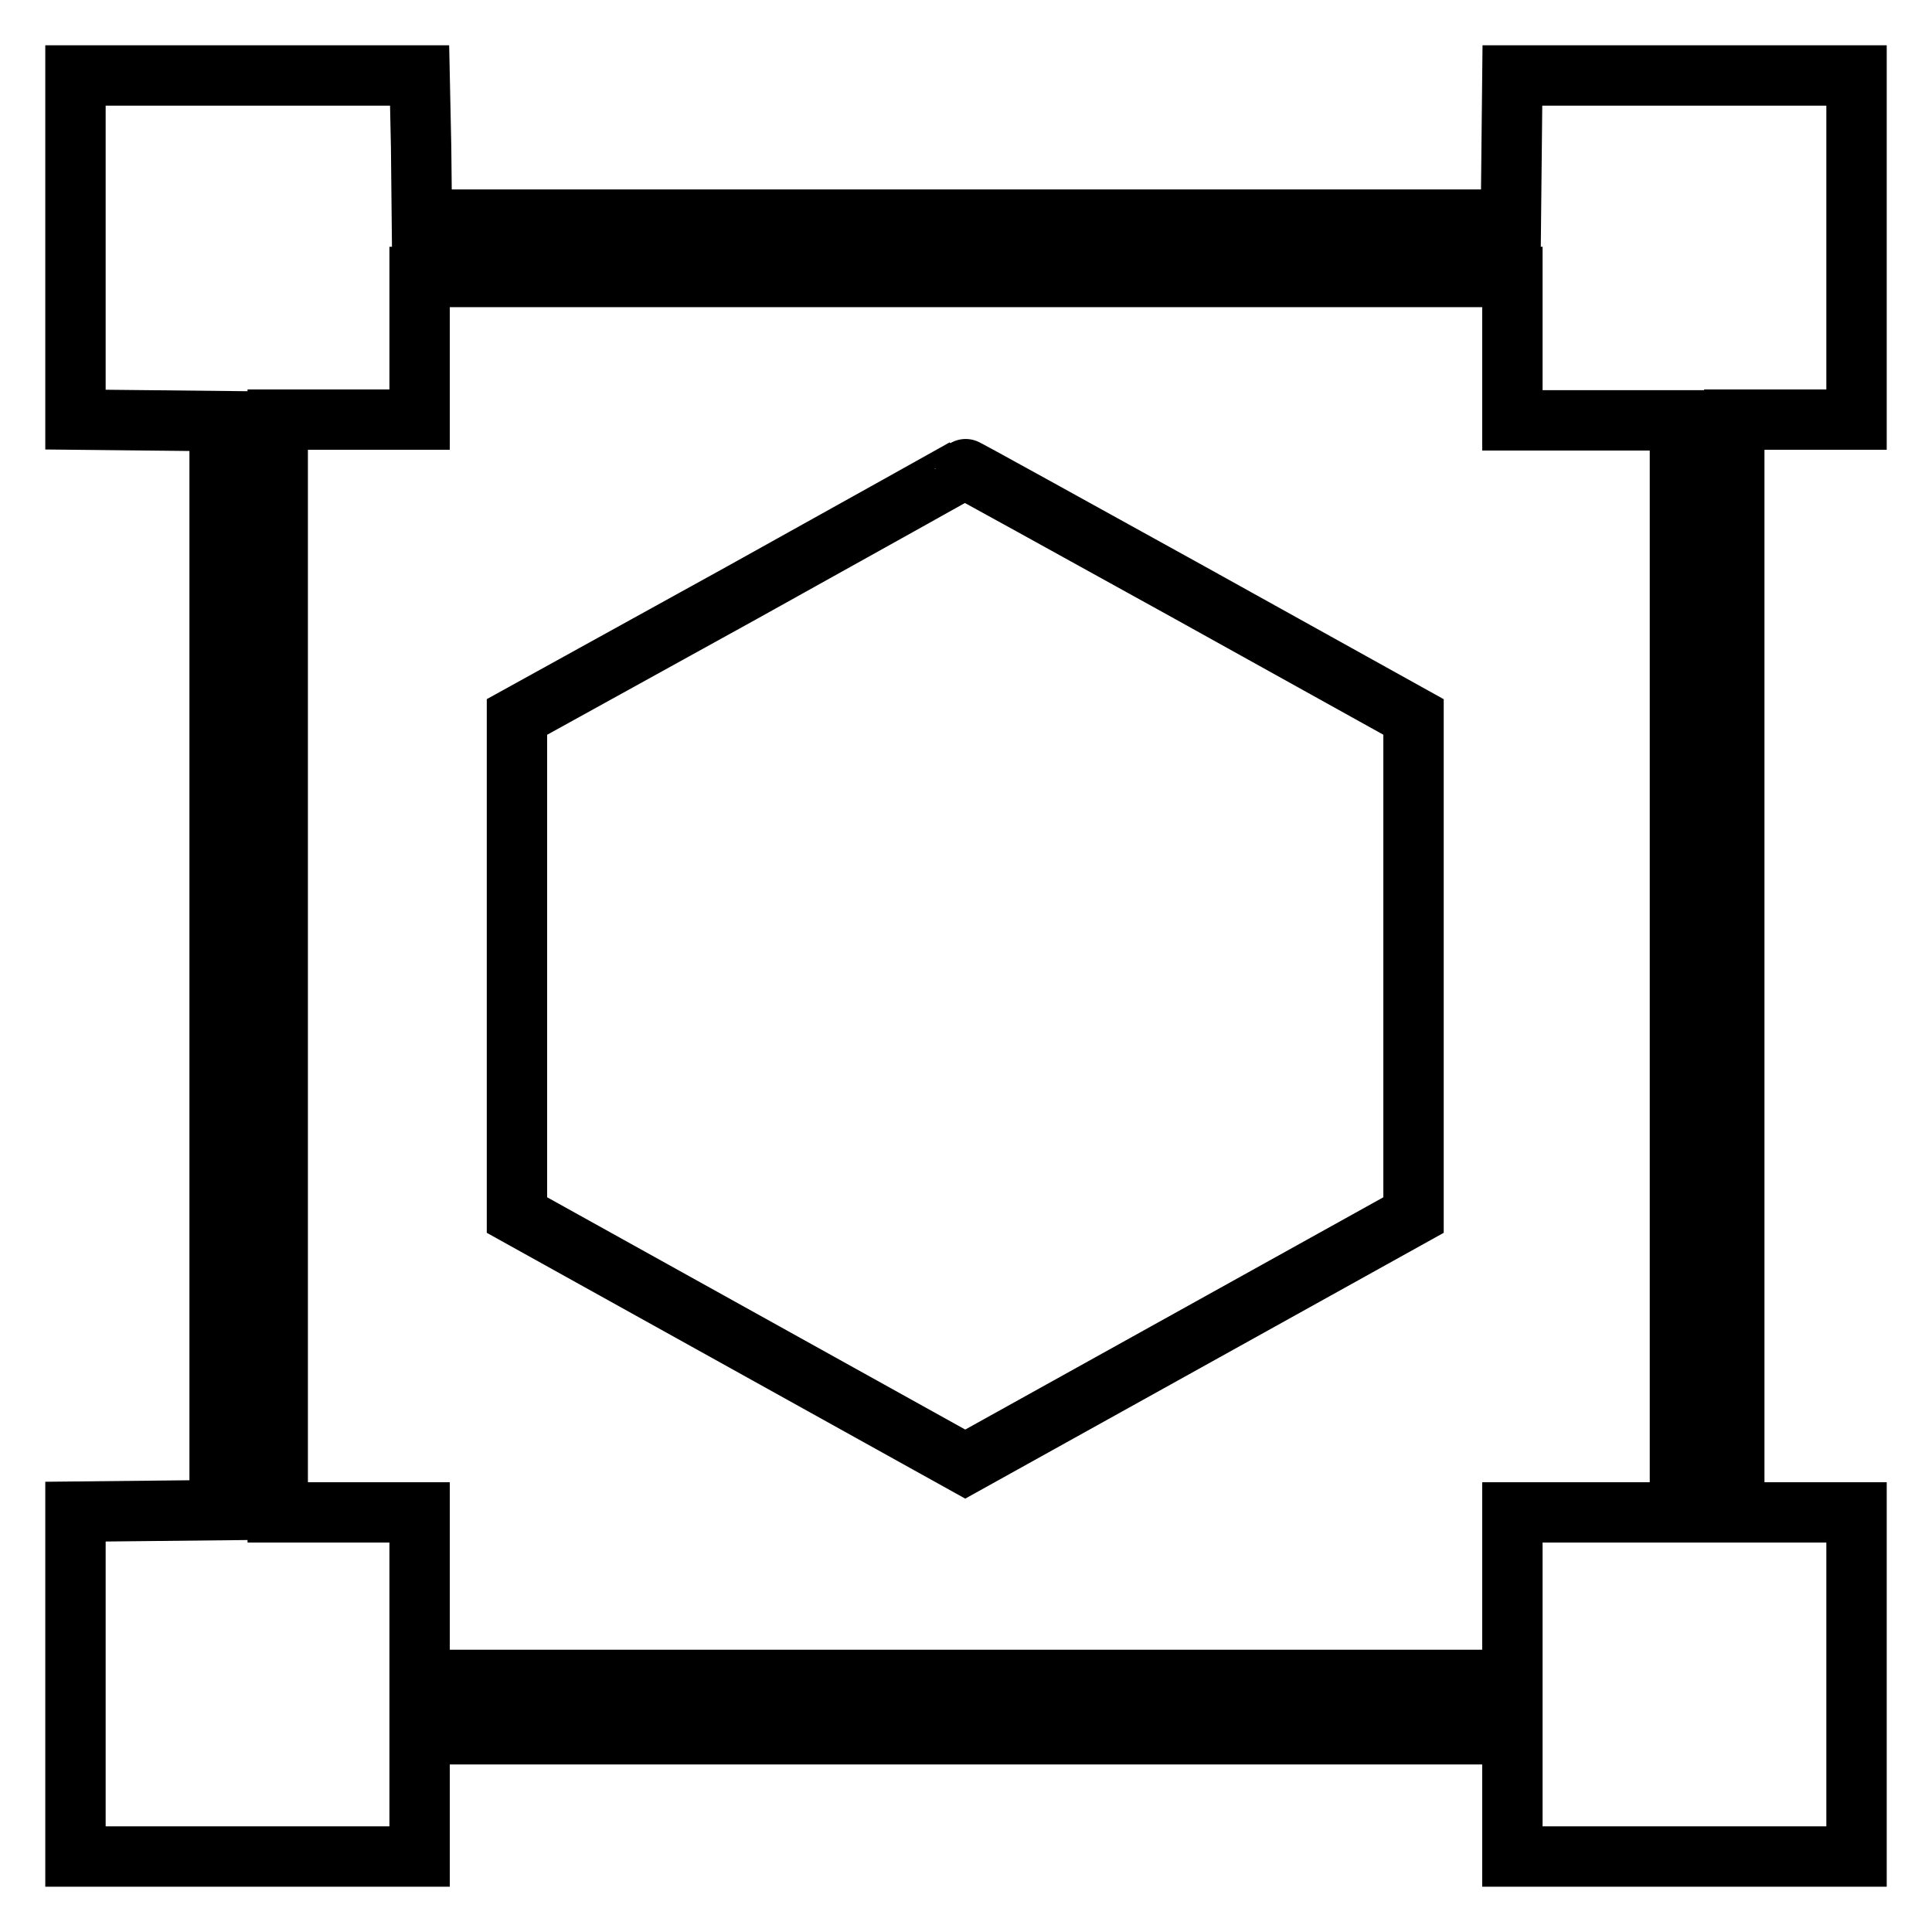 <?xml version="1.0" encoding="utf-8"?>
<!-- Svg Vector Icons : http://www.onlinewebfonts.com/icon -->
<!DOCTYPE svg PUBLIC "-//W3C//DTD SVG 1.1//EN" "http://www.w3.org/Graphics/SVG/1.1/DTD/svg11.dtd">
<svg version="1.1" xmlns="http://www.w3.org/2000/svg" xmlns:xlink="http://www.w3.org/1999/xlink" x="0px" y="0px" viewBox="0 0 256 256" enable-background="new 0 0 256 256" xml:space="preserve">
<g><g><g><path stroke-width="8" fill-opacity="0" stroke="#000000"  d="M10,32.8v22.8l9.6,0.1l9.5,0.1V128v72.1l-9.5,0.1l-9.6,0.1v22.8V246h22.8h22.8v-8.1v-8.1H128h72.4v8.1v8.1h22.8H246v-22.8v-22.8h-8.1h-8.1V128V55.6h8.1h8.1V32.8V10h-22.8h-22.8l-0.1,9.5l-0.1,9.6H128H55.9l-0.1-9.6L55.6,10H32.8H10V32.8z M200.4,46.2v9.5h11.1h11.1V128v72.4h-11.1h-11.1v11.1v11.1H128H55.6v-11.1v-11.1h-9.4h-9.4V128V55.6h9.4h9.4v-9.5v-9.4H128h72.4V46.2z"/><path stroke-width="8" fill-opacity="0" stroke="#000000"  d="M98.2,78.6L68.5,95v33v33l29.7,16.5l29.7,16.5l29.7-16.5l29.7-16.5v-33V95l-29.7-16.5c-16.3-9-29.8-16.5-29.8-16.4C127.8,62.1,114.4,69.6,98.2,78.6z"/></g></g></g>
</svg>